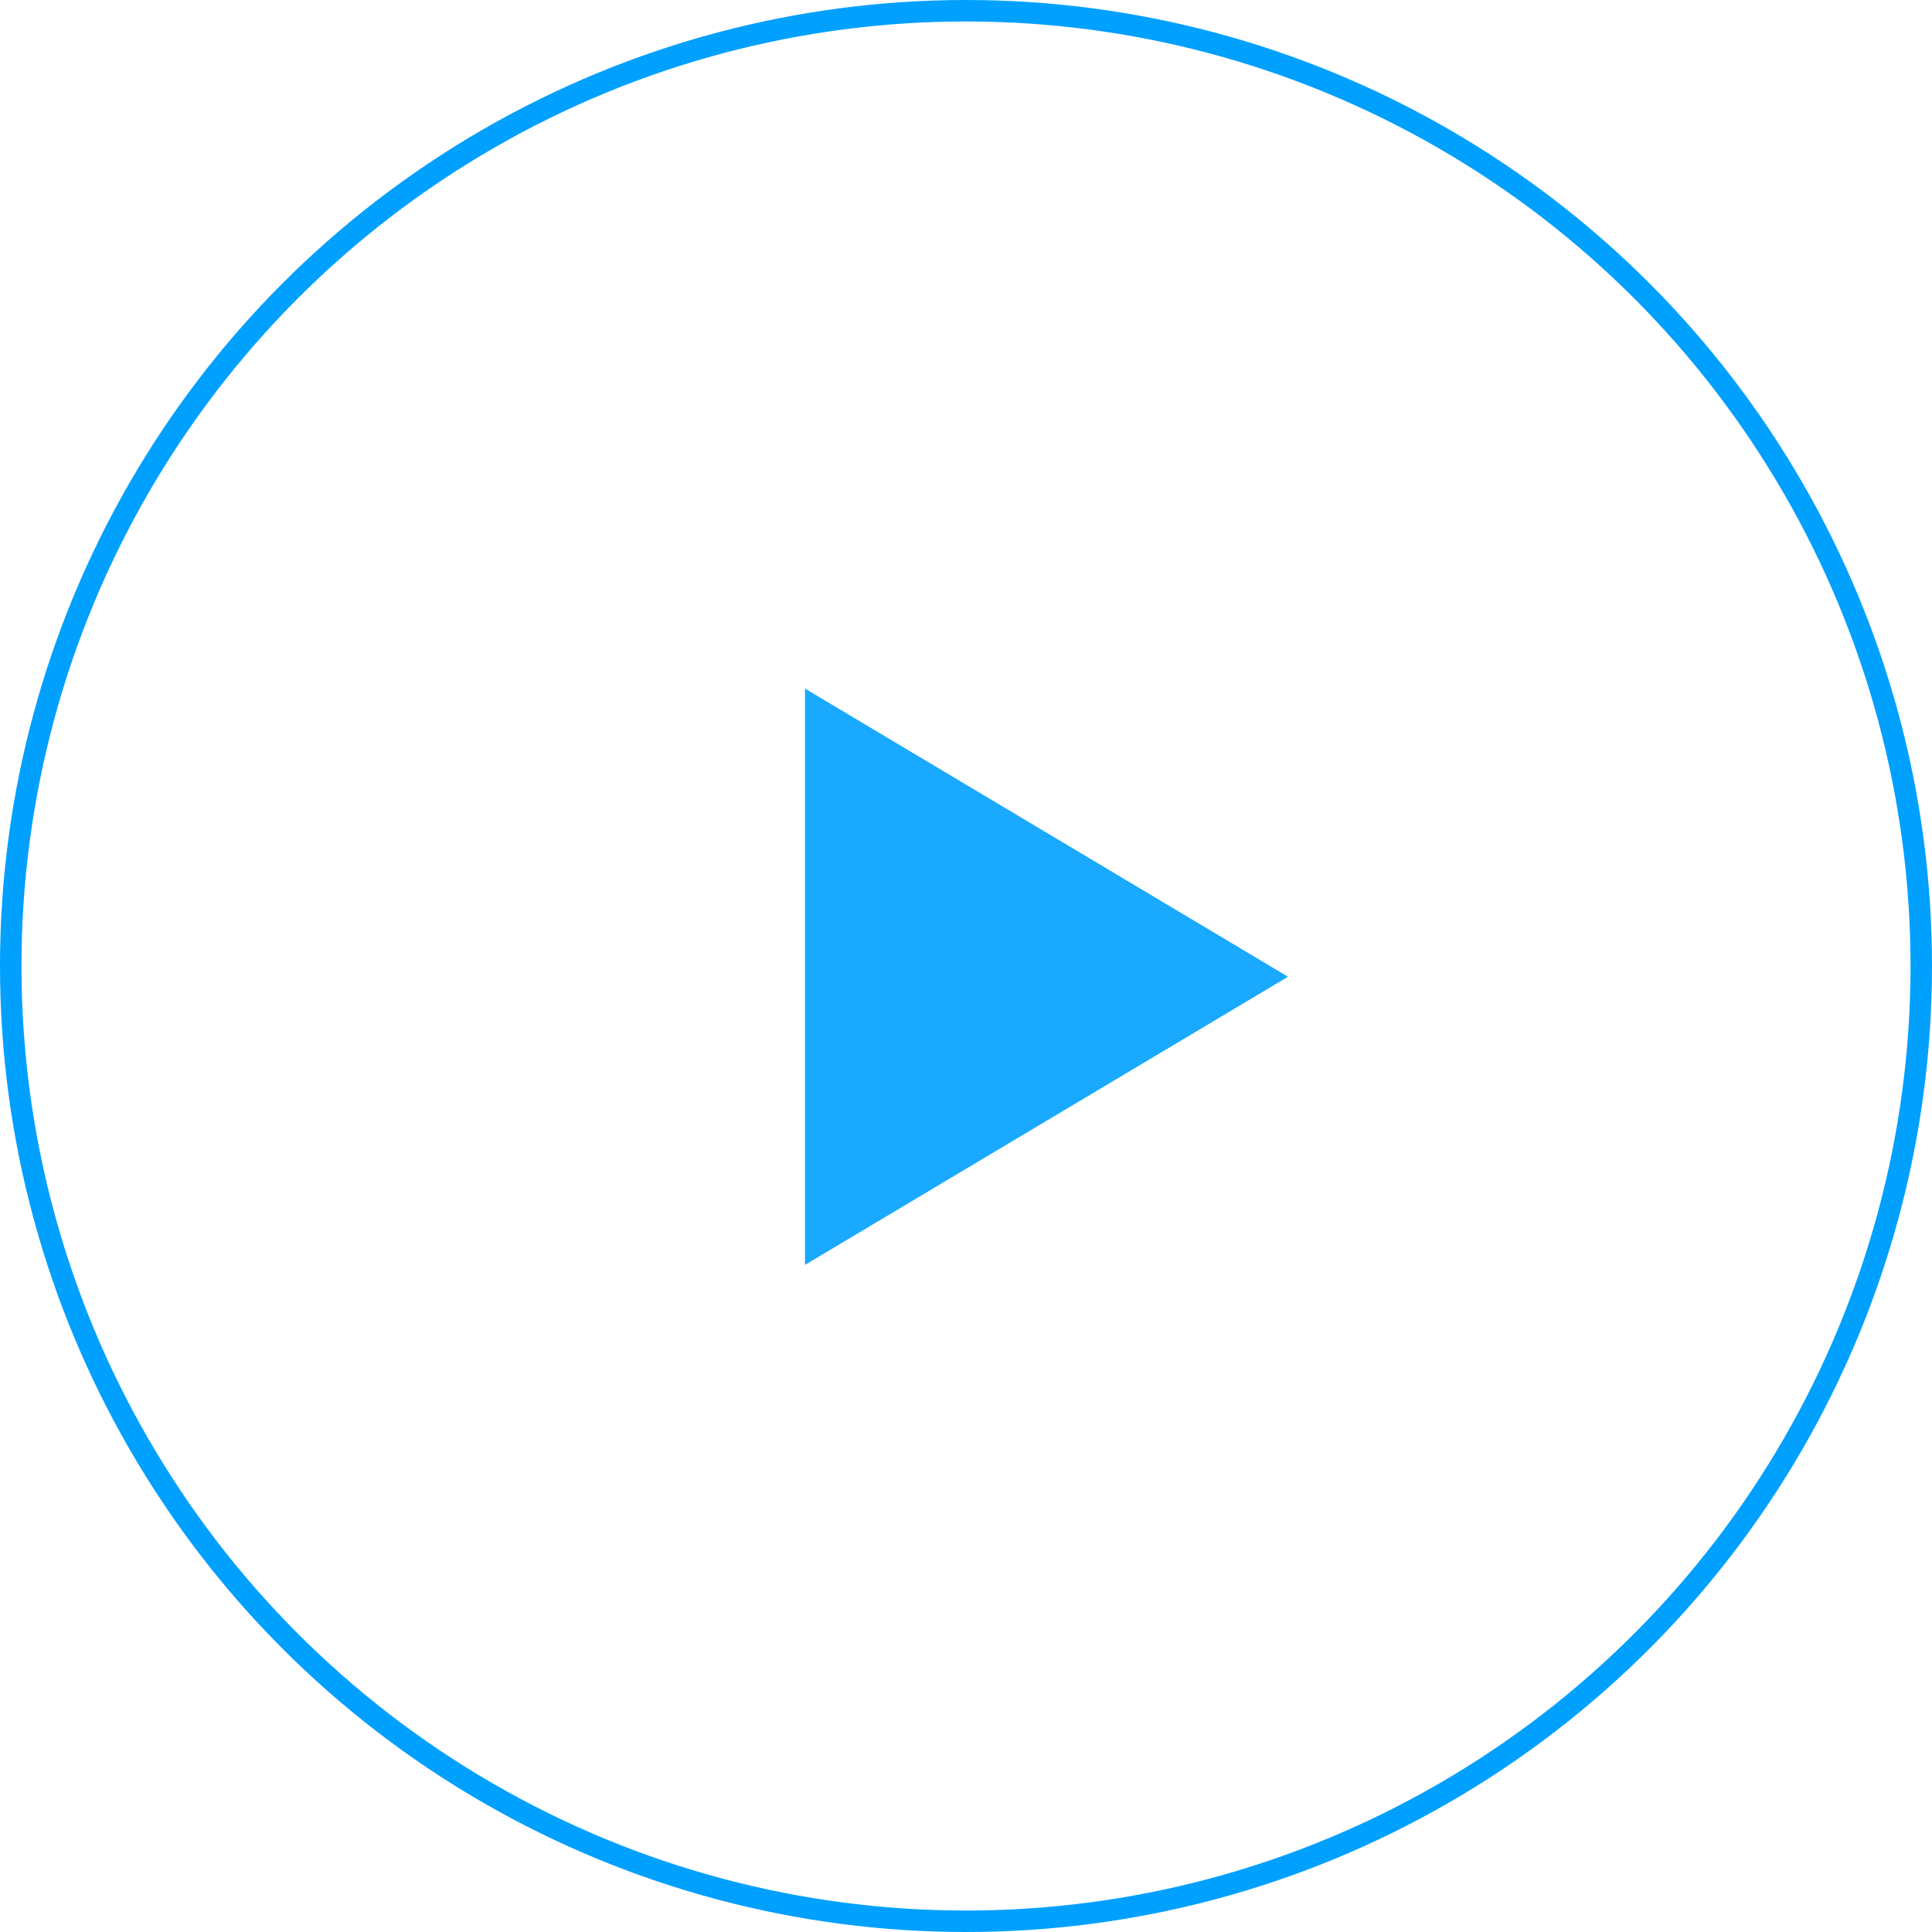 <?xml version="1.0" encoding="UTF-8"?> <svg xmlns="http://www.w3.org/2000/svg" width="90" height="90" viewBox="0 0 90 90" fill="none"> <circle cx="45" cy="45" r="44.5" stroke="#00A0FF"></circle> <path d="M60 45.5L37.5 58.923V32.077L60 45.5Z" fill="#00A0FF" fill-opacity="0.9"></path> </svg> 